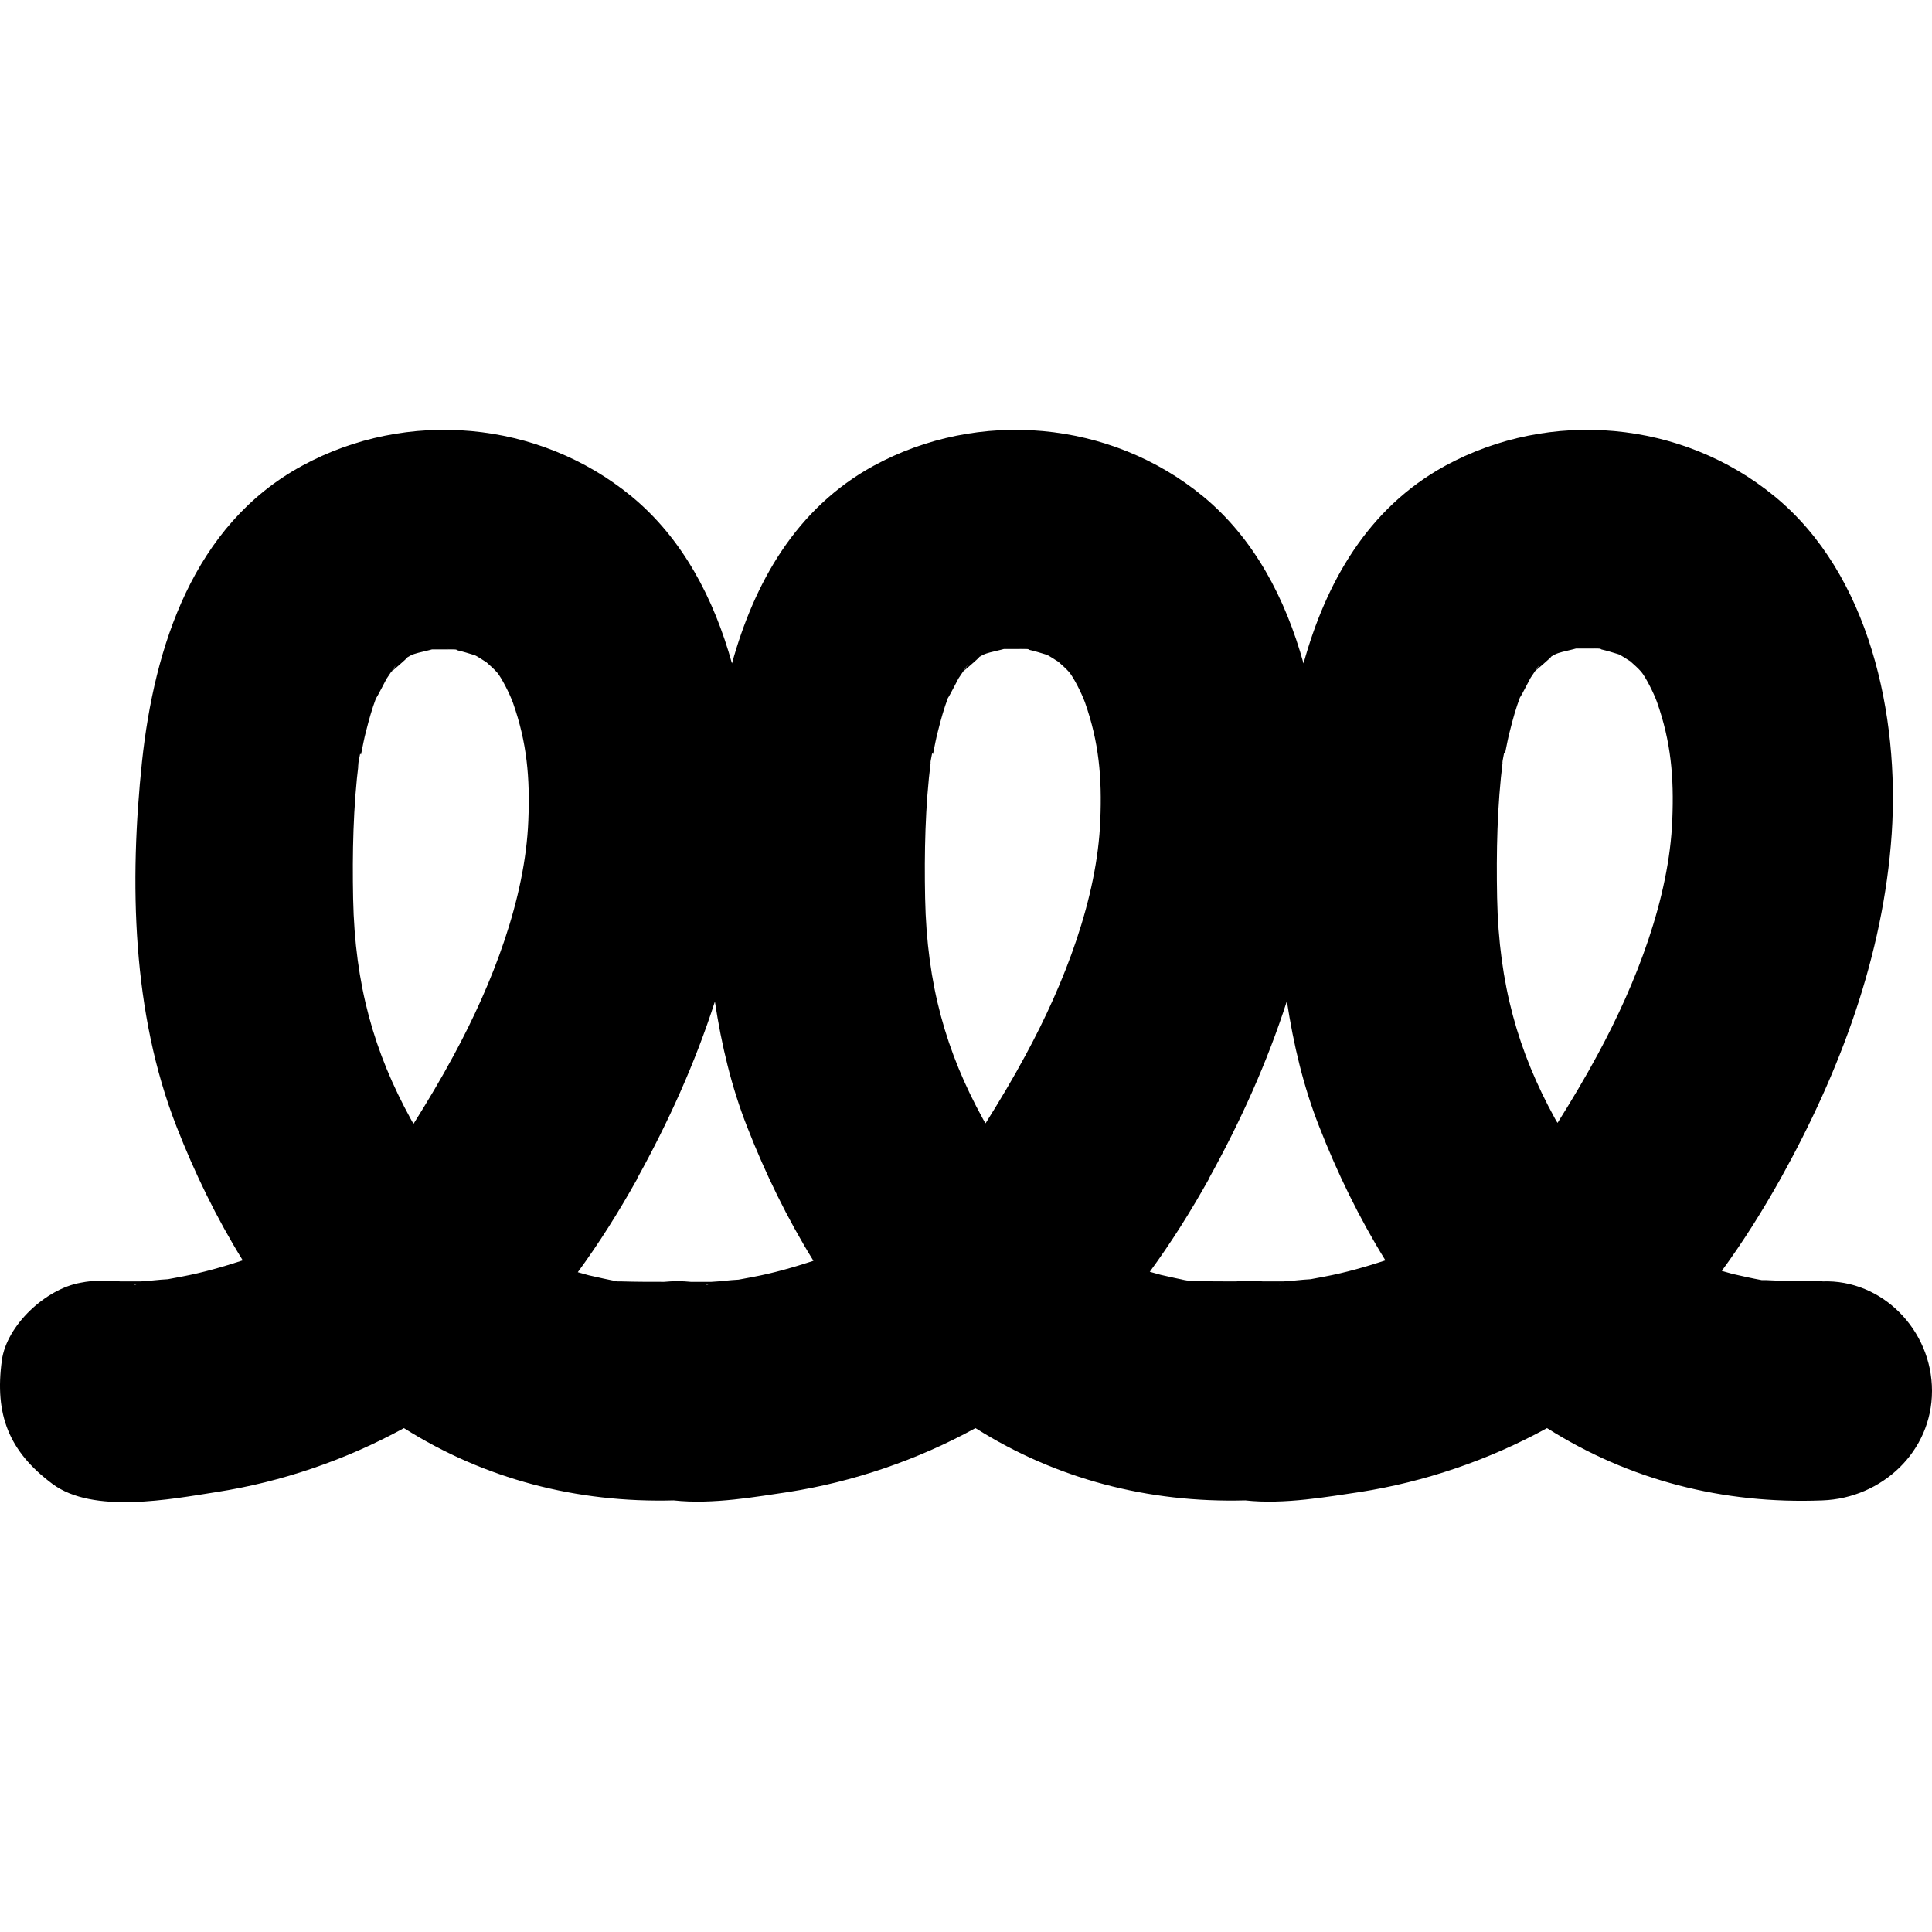 <!-- Generated by IcoMoon.io -->
<svg version="1.1" xmlns="http://www.w3.org/2000/svg" width="1024" height="1024" viewBox="0 0 1024 1024">
<title></title>
<g id="icomoon-ignore">
</g>
<path fill="#000" d="M965.74 678.942c-9.981 0.465-19.964 0-29.945-0.465h-2.089c-5.107-0.928-10.214-2.089-15.321-3.25-1.857-0.465-3.947-1.161-5.803-1.625 11.374-15.553 21.588-31.803 31.338-49.213 31.338-56.408 54.319-117.692 58.729-182.457 4.178-62.444-11.607-137.655-62.211-178.975-48.98-40.159-118.853-46.427-174.565-16.017-41.088 22.517-63.141 61.98-74.979 104.692-9.518-34.355-26.231-66.39-53.391-88.675-48.98-40.159-118.853-46.427-174.565-16.017-41.088 22.517-63.141 61.98-74.979 104.692-9.518-34.355-26.231-66.39-53.391-88.675-48.98-40.159-118.853-46.427-174.565-16.017-57.569 31.338-78.229 95.871-84.729 156.69-6.732 63.837-5.339 133.244 18.338 193.599 9.518 24.374 21.124 48.283 35.052 70.801-10.678 3.482-21.124 6.499-32.266 8.589-2.554 0.465-4.875 0.928-7.429 1.393-4.875 0.232-9.518 0.928-14.393 1.161-3.714 0-7.196 0-10.911 0-0.696 0-1.857-0.232-2.786 0 0.465 0 1.857 0 2.786 0-6.732-0.696-13.928-0.696-20.892 0.696-18.571 3.25-39.23 22.517-41.784 41.088-3.947 28.784 3.714 48.283 26.695 65.462 21.588 16.249 63.141 8.125 87.050 4.41 34.355-5.339 68.479-16.945 99.353-33.892 42.712 26.928 91.46 39.695 142.994 38.302 20.66 2.321 44.57-2.089 60.587-4.41 34.355-5.339 68.479-16.945 99.353-33.892 42.712 26.928 91.46 39.695 142.994 38.302 20.66 2.321 44.57-2.089 60.587-4.41 34.355-5.339 68.479-16.945 99.353-33.892 43.641 27.624 93.318 40.391 146.012 38.302 31.338-1.161 58.033-25.767 58.033-58.033s-26.463-59.194-58.033-58.033zM846.656 343.741c-5.339-0.232-2.786-0.232 0 0v0zM797.676 399.453c0.928-4.41 1.625-8.589 2.786-12.767 1.393-5.571 3.017-11.374 5.107-16.945 0.928-1.161 5.803-10.911 5.803-10.678 7.66-11.607 3.714-4.875 2.321-3.482-0.696 0.696 8.589-7.196 8.589-7.66 2.554-1.625 4.41-2.089 8.357-3.017 2.786-0.696 3.947-0.928 4.643-1.161 0.696 0 0.928 0 1.625 0 3.482 0 6.732 0 9.981 0 0.696 0 1.393 0 1.857 0.465 3.017 0.696 6.036 1.625 9.053 2.554v0c1.393 0.465 4.643 2.786 6.268 3.714 2.089 1.857 4.178 3.714 5.803 5.571 2.321 2.786 6.499 10.911 8.357 16.017 7.429 21.124 9.053 39.695 8.125 62.444-1.625 41.319-18.803 86.122-39.695 124.656-6.499 12.071-13.696 24.142-21.124 35.981-0.465-0.696-0.928-1.393-1.393-2.321-19.499-35.516-29.713-71.033-30.642-116.995-0.465-24.142 0-48.748 3.017-72.657-0.465 2.786-1.625 7.892 0.696-4.178zM640.754 624.622c16.714-30.177 30.873-61.515 41.319-94.014 3.482 22.981 8.821 45.498 17.178 66.623 9.518 24.374 21.124 48.283 35.052 70.801-10.678 3.482-21.124 6.499-32.266 8.589-2.554 0.465-4.875 0.928-7.429 1.393-4.875 0.232-9.518 0.928-14.393 1.161-3.714 0-7.196 0-10.911 0-0.696 0-1.857-0.232-2.786 0 0.465 0 1.857 0 2.786 0-4.643-0.465-9.285-0.465-14.16 0-7.429 0-15.089 0-22.517-0.232h-2.089c-5.107-0.928-10.214-2.089-15.321-3.25-1.857-0.465-3.947-1.161-5.803-1.625 11.374-15.553 21.588-31.803 31.338-49.213zM678.592 680.799s-0.928 0-1.393-0.232c0.465 0 0.928 0 1.393 0.232zM629.612 678.71c-5.571-0.232-2.554-0.232 0 0v0zM543.49 343.973c-5.339-0.232-2.786-0.232 0 0v0zM494.51 399.685c0.928-4.41 1.625-8.589 2.786-12.767 1.393-5.571 3.017-11.374 5.107-16.945 0.928-1.161 5.803-10.911 5.803-10.678 7.66-11.607 3.714-4.875 2.321-3.482-0.696 0.696 8.589-7.196 8.589-7.66 2.554-1.625 4.41-2.089 8.357-3.017 2.786-0.696 3.947-0.928 4.643-1.161 0.696 0 0.928 0 1.625 0 3.482 0 6.732 0 9.981 0 0.696 0 1.393 0 1.857 0.465 3.017 0.696 6.036 1.625 9.053 2.554v0c1.393 0.465 4.643 2.786 6.268 3.714 2.089 1.857 4.178 3.714 5.803 5.571 2.321 2.786 6.499 10.911 8.357 16.017 7.429 21.124 9.053 39.695 8.125 62.444-1.625 41.319-18.803 86.122-39.695 124.656-6.499 12.071-13.696 24.142-21.124 35.981-0.465-0.696-0.928-1.393-1.393-2.321-19.499-35.516-29.713-71.033-30.642-116.995-0.465-24.142 0-48.748 3.017-72.657-0.465 2.786-1.625 7.892 0.696-4.178zM337.588 624.854c16.714-30.177 30.873-61.515 41.319-94.014 3.482 22.981 8.821 45.498 17.178 66.623 9.518 24.374 21.124 48.283 35.052 70.801-10.678 3.482-21.124 6.499-32.266 8.589-2.554 0.465-4.875 0.928-7.429 1.393-4.875 0.232-9.518 0.928-14.393 1.161-3.714 0-7.196 0-10.911 0-0.696 0-1.857-0.232-2.786 0 0.465 0 1.857 0 2.786 0-4.643-0.465-9.285-0.465-14.16 0-7.429 0-15.089 0-22.517-0.232h-2.089c-5.107-0.928-10.214-2.089-15.321-3.25-1.857-0.465-3.947-1.161-5.803-1.625 11.374-15.553 21.588-31.803 31.338-49.213zM375.426 681.031s-0.928 0-1.393-0.232c0.465 0 0.928 0 1.393 0.232zM326.445 678.942c-5.571-0.232-2.554-0.232 0 0v0zM240.324 344.205c-5.339-0.232-2.786-0.232 0 0v0zM191.344 399.917c0.928-4.41 1.625-8.589 2.786-12.767 1.393-5.571 3.017-11.374 5.107-16.945 0.928-1.161 5.803-10.911 5.803-10.678 7.66-11.607 3.714-4.875 2.321-3.482-0.696 0.696 8.589-7.196 8.589-7.66 2.554-1.625 4.41-2.089 8.357-3.017 2.786-0.696 3.947-0.928 4.643-1.161 0.696 0 0.928 0 1.625 0 3.482 0 6.732 0 9.981 0 0.696 0 1.393 0 1.857 0.465 3.017 0.696 6.036 1.625 9.053 2.554v0c1.393 0.465 4.643 2.786 6.268 3.714 2.089 1.857 4.178 3.714 5.803 5.571 2.321 2.786 6.499 10.911 8.357 16.017 7.429 21.124 9.053 39.695 8.125 62.444-1.625 41.319-18.803 86.122-39.695 124.656-6.499 12.071-13.696 24.142-21.124 35.981-0.465-0.696-0.928-1.393-1.393-2.321-19.499-35.516-29.713-71.033-30.642-116.995-0.465-24.142 0-48.748 3.017-72.657-0.465 2.786-1.625 7.892 0.696-4.178zM72.259 681.031s-0.928 0-1.393-0.232c0.465 0 0.928 0 1.393 0.232zM932.313 678.942c-5.571-0.232-2.554-0.232 0 0v0z"></path>
</svg>
